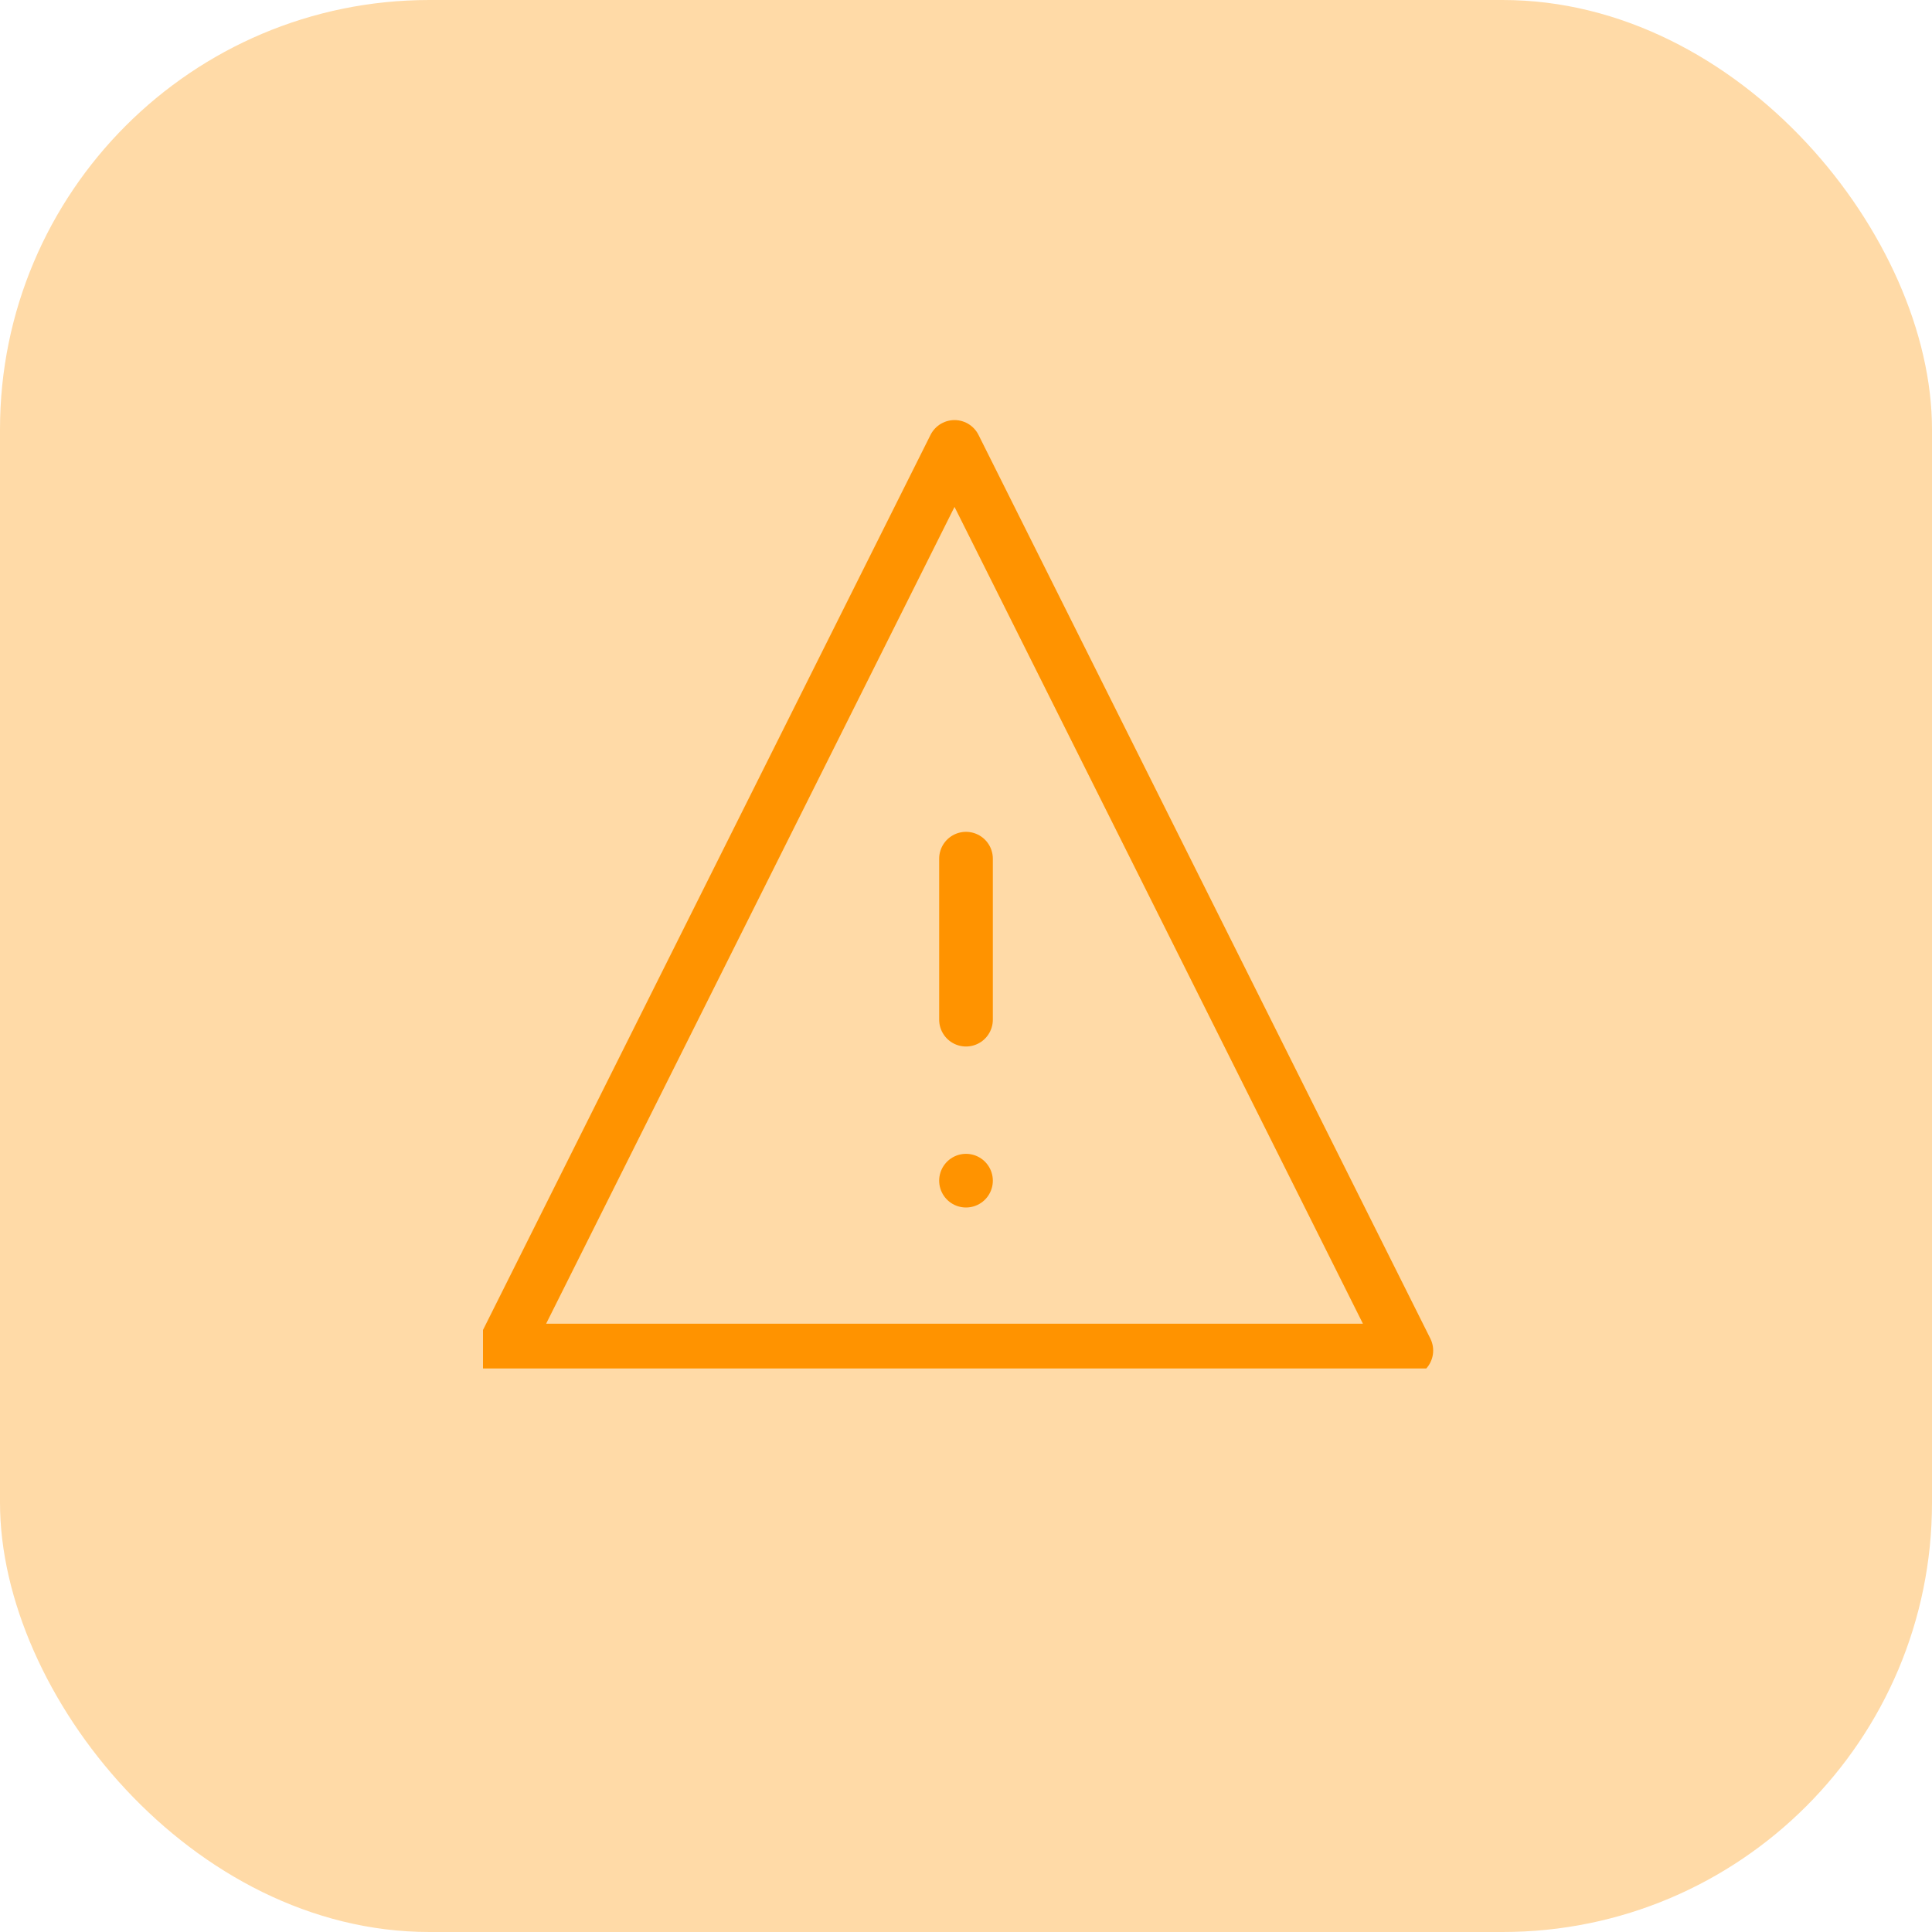 <svg xmlns="http://www.w3.org/2000/svg" xmlns:xlink="http://www.w3.org/1999/xlink" width="72" height="72" viewBox="0 0 72 72">
  <defs>
    <clipPath id="clip-path">
      <rect id="Rectangle_193" data-name="Rectangle 193" width="36" height="36" transform="translate(0.057 -0.38)" fill="none" stroke="#ff9300" stroke-width="1"/>
    </clipPath>
  </defs>
  <g id="Group_1239" data-name="Group 1239" transform="translate(-1888 -108)">
    <rect id="Rectangle_194" data-name="Rectangle 194" width="72" height="72" rx="16" transform="translate(1888 108)" fill="#ff9300" opacity="0.346"/>
    <g id="Group_397" data-name="Group 397" transform="translate(1905.943 123.38)">
      <g id="Group_396" data-name="Group 396" transform="translate(0 0)">
        <g id="Group_395" data-name="Group 395" transform="translate(0 0)" clip-path="url(#clip-path)">
          <path id="Path_615" data-name="Path 615" d="M1,34.675H34.675L17.837,1Z" transform="translate(-0.208 0.275)" fill="none" stroke="#ff9300" stroke-linecap="round" stroke-linejoin="round" stroke-width="2"/>
        </g>
      </g>
      <line id="Line_30" data-name="Line 30" y2="6" transform="translate(18.057 16.62)" fill="none" stroke="#ff9300" stroke-linecap="round" stroke-linejoin="round" stroke-width="2"/>
      <line id="Line_31" data-name="Line 31" transform="translate(18.057 28.62)" fill="none" stroke="#ff9300" stroke-linecap="round" stroke-linejoin="round" stroke-width="2"/>
    </g>
  </g>
</svg>

